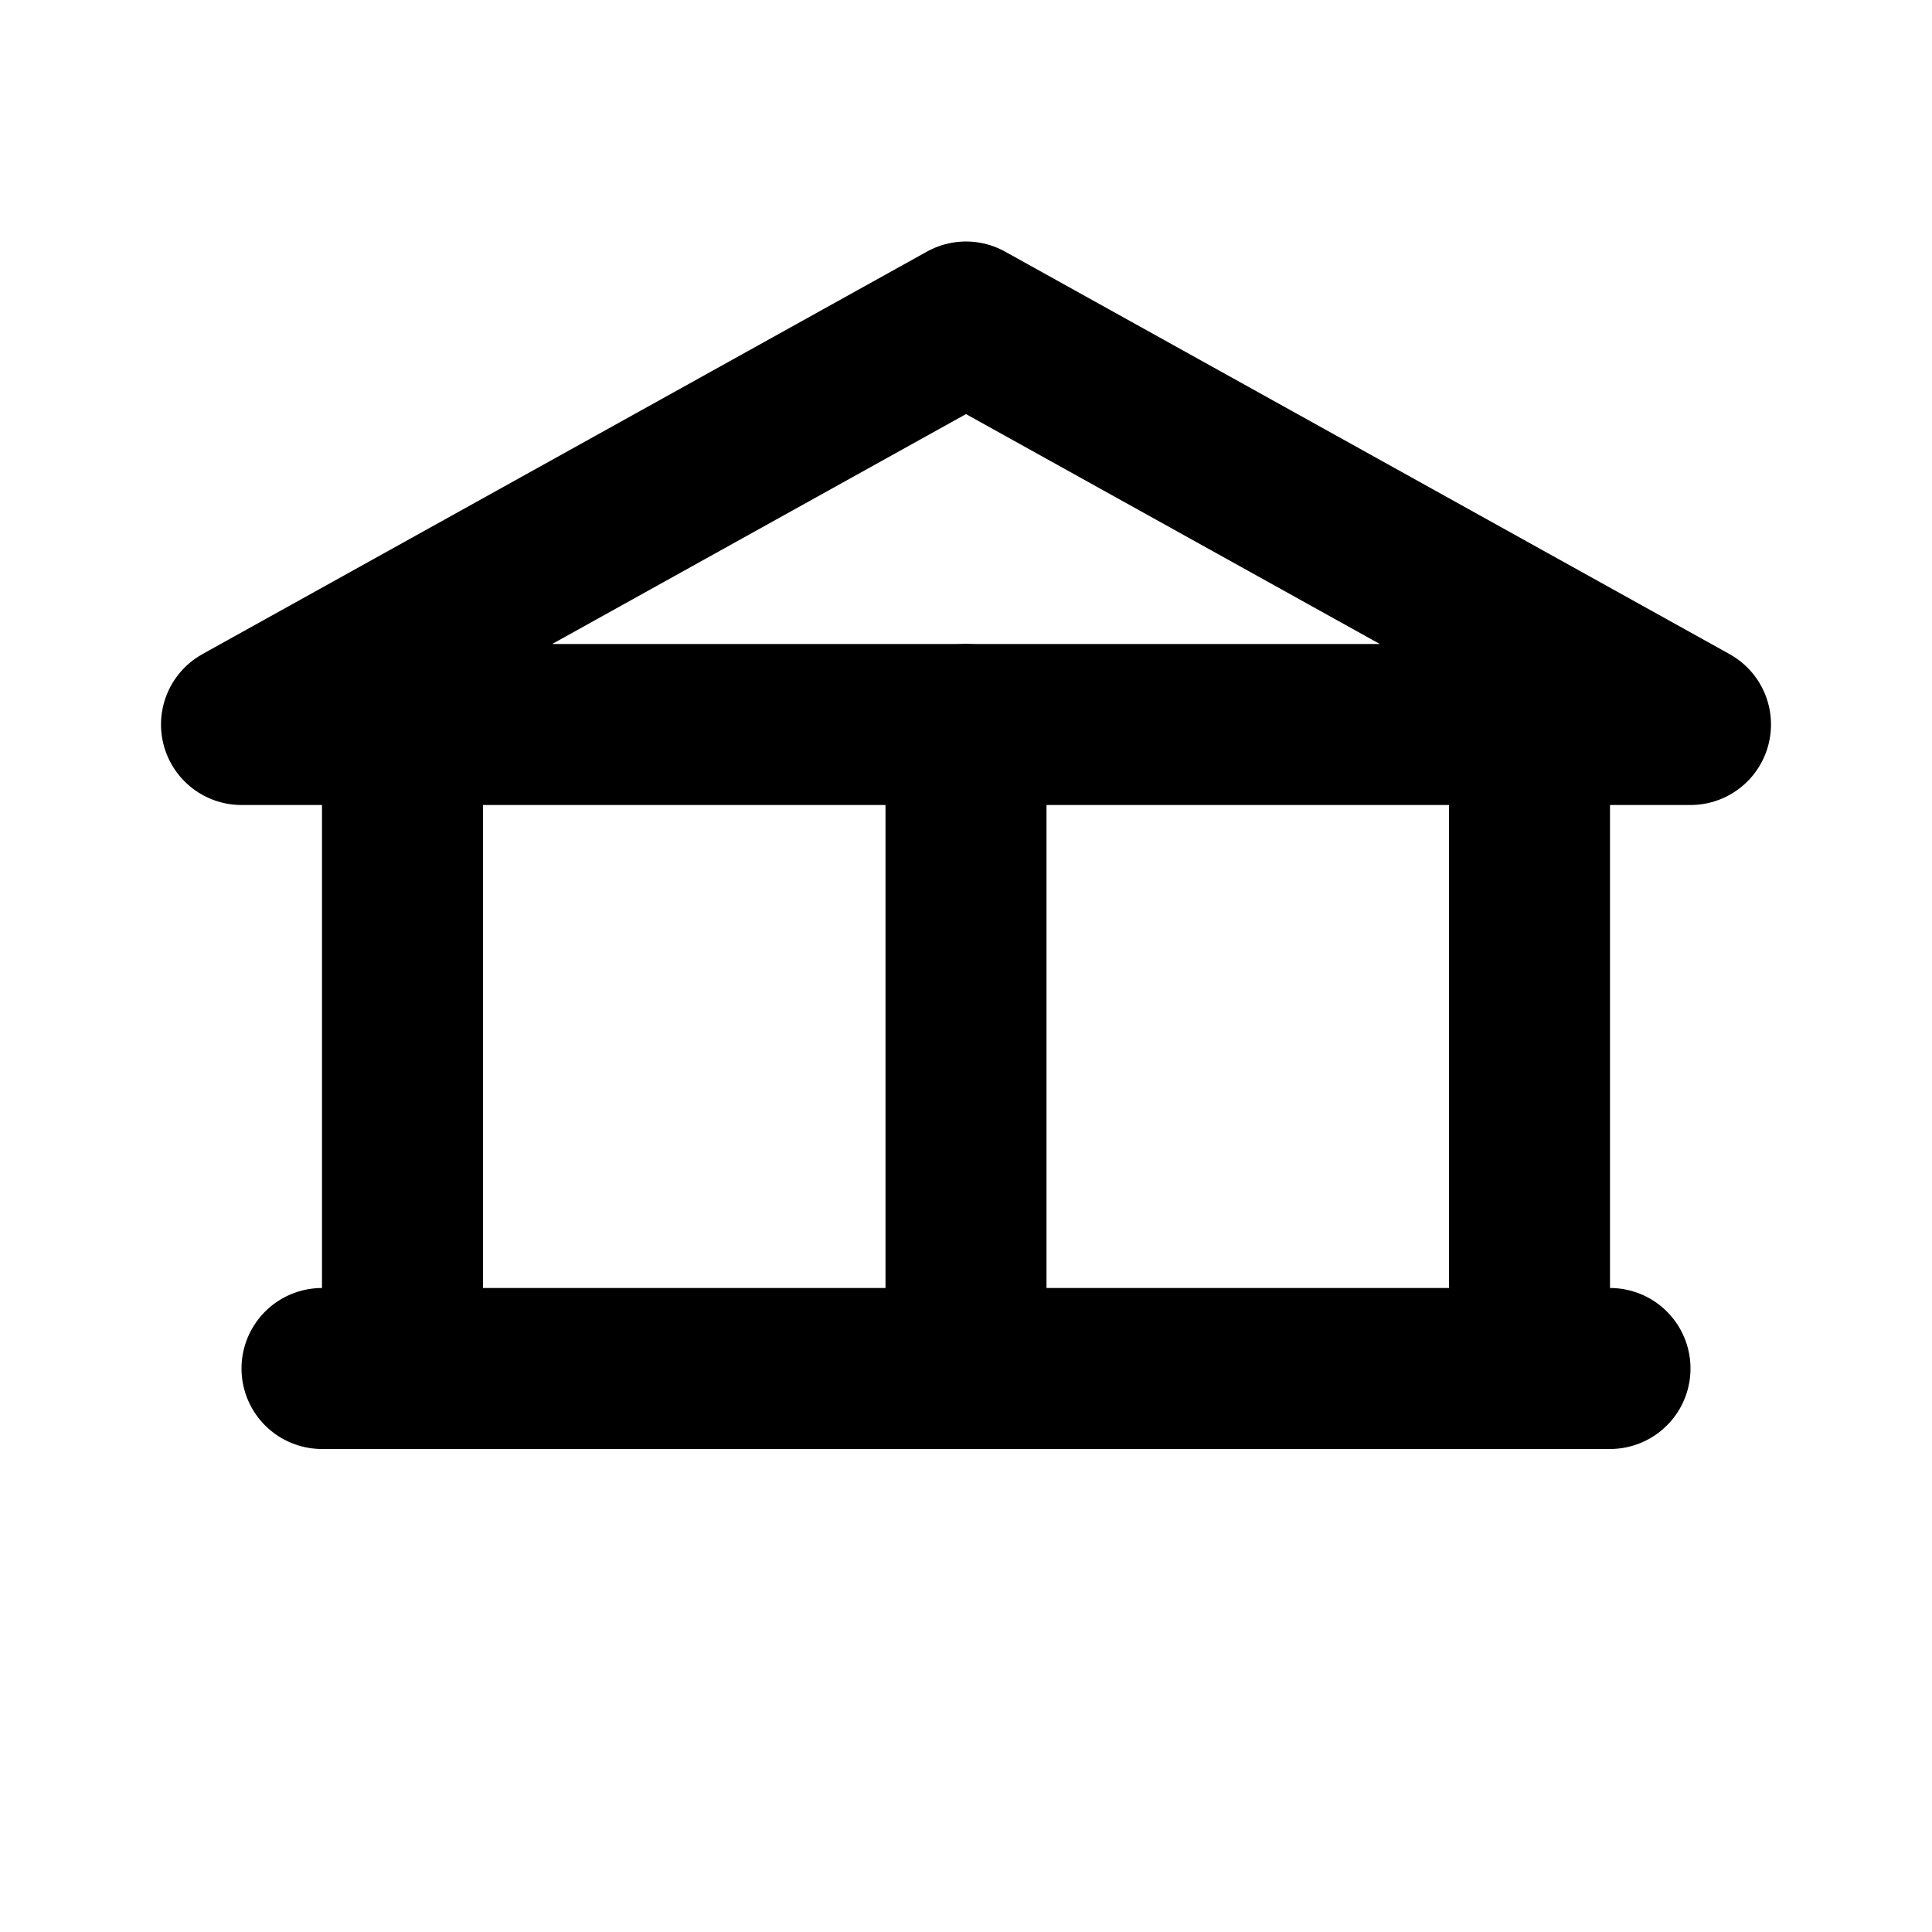 <svg xmlns="http://www.w3.org/2000/svg" viewBox="0 0 24 24" fill="none">
  <path d="M3 9l9-5 9 5H3z" stroke="currentColor" stroke-width="2" stroke-linejoin="round"/>
  <path d="M5 9v8M12 9v8M19 9v8" stroke="currentColor" stroke-width="2" stroke-linecap="round"/>
  <path d="M4 17h16" stroke="currentColor" stroke-width="2" stroke-linecap="round"/>
</svg>